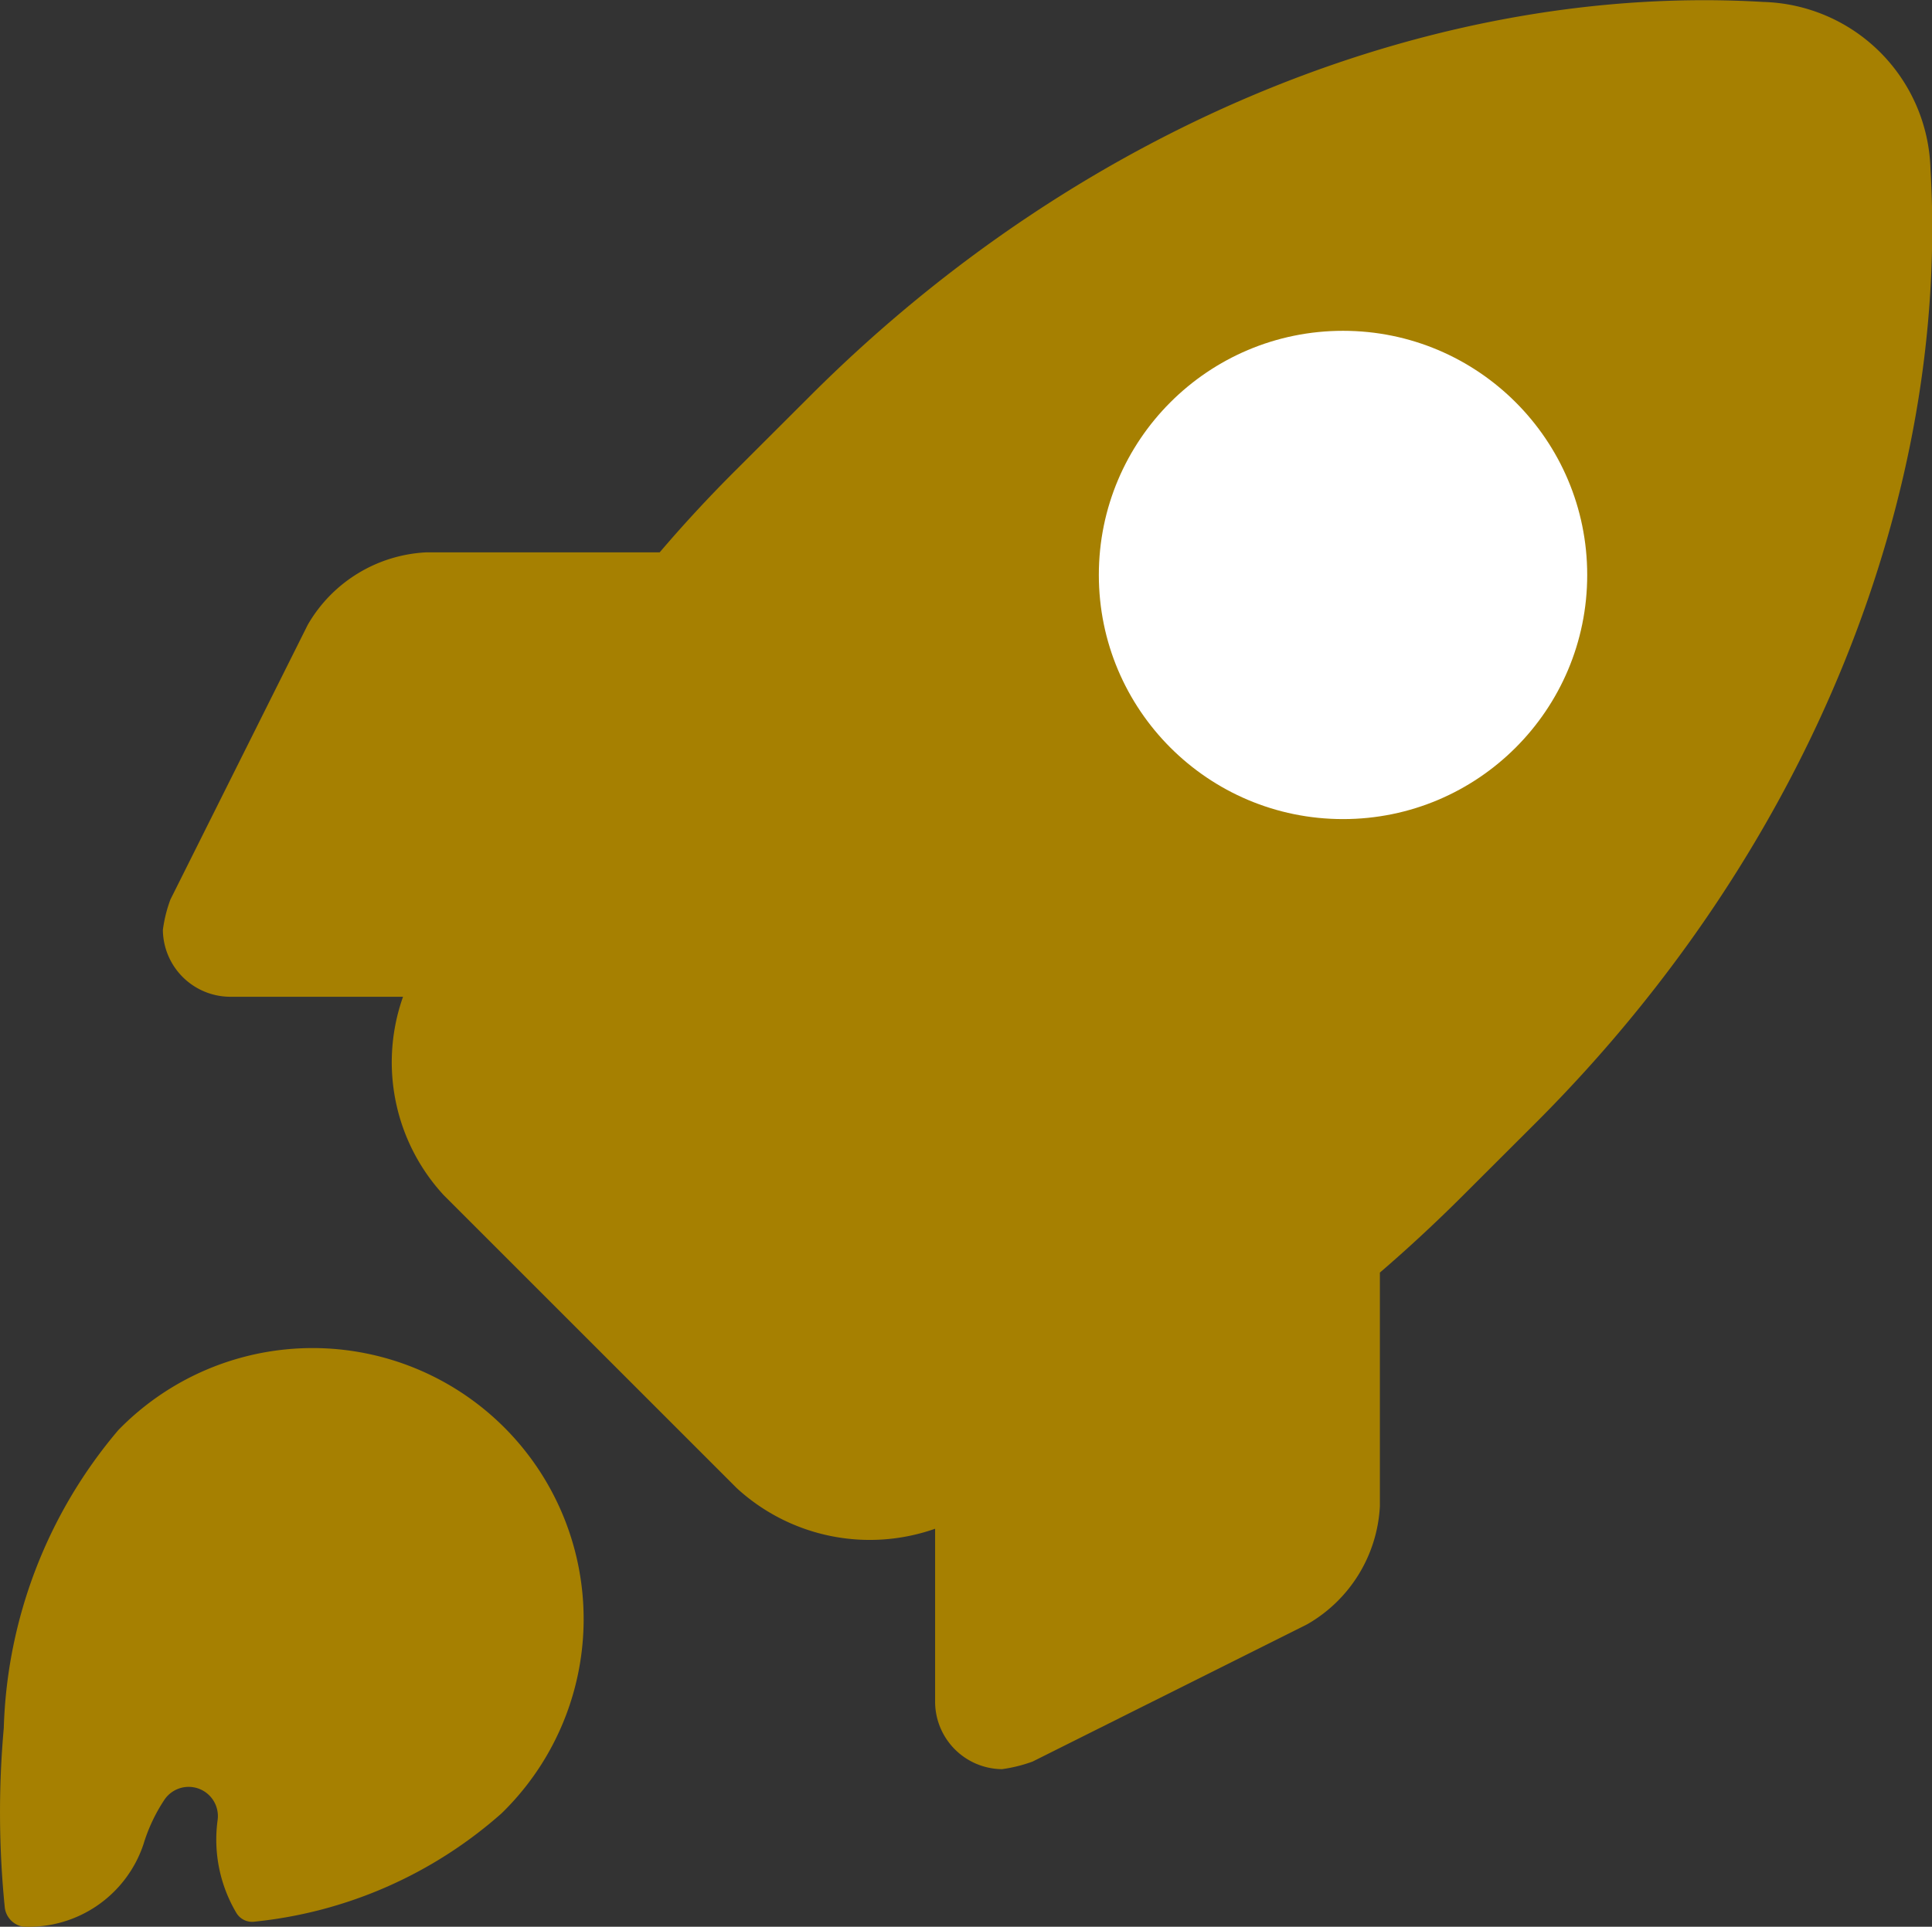 <?xml version="1.0" encoding="UTF-8"?>
<svg xmlns="http://www.w3.org/2000/svg" width="31.648" height="31.568" viewBox="0 0 31.648 31.568">
  <rect x="0" y="0" width="31.648" height="31.568" fill="#333333" stroke="none"/>
  <g transform="translate(0.372 -0.433)">
    <path d="M7.844,366.324a4.44,4.44,0,1,0-6.278-6.279,7.9,7.9,0,0,0-1.876,4.88,15.551,15.551,0,0,0,.017,2.947.363.363,0,0,0,.3.309H.022a1.98,1.98,0,0,0,1.956-1.35,2.771,2.771,0,0,1,.342-.728.479.479,0,0,1,.872.337,2.355,2.355,0,0,0,.309,1.517.3.3,0,0,0,.3.141A7.194,7.194,0,0,0,7.844,366.324Z" transform="translate(0 -336.181)" fill="#A68001"></path>
    <path d="M-1126.719,6156.74v-2.84a3.222,3.222,0,0,1-3.25-.666l-4.8-4.8a3.212,3.212,0,0,1-.666-3.25h-2.84a1.107,1.107,0,0,1-1.094-1.094,2.24,2.24,0,0,1,.124-.5l2.249-4.5a2.377,2.377,0,0,1,1.938-1.187h3.827q.589-.691,1.246-1.346l1.215-1.213c4.55-4.551,10.385-6.77,15.621-6.459a2.818,2.818,0,0,1,2.735,2.735c.312,5.239-1.909,11.071-6.457,15.621l-1.216,1.214q-.658.656-1.346,1.248v3.825a2.371,2.371,0,0,1-1.19,1.937l-4.5,2.25a2.416,2.416,0,0,1-.5.124A1.107,1.107,0,0,1-1126.719,6156.74Z" transform="translate(1141.665 -6128.42)" fill="#A68001"></path>
    <circle cx="4" cy="4" r="4" transform="translate(17.628 5.853)" fill="#fff"></circle>
  </g>
</svg>
